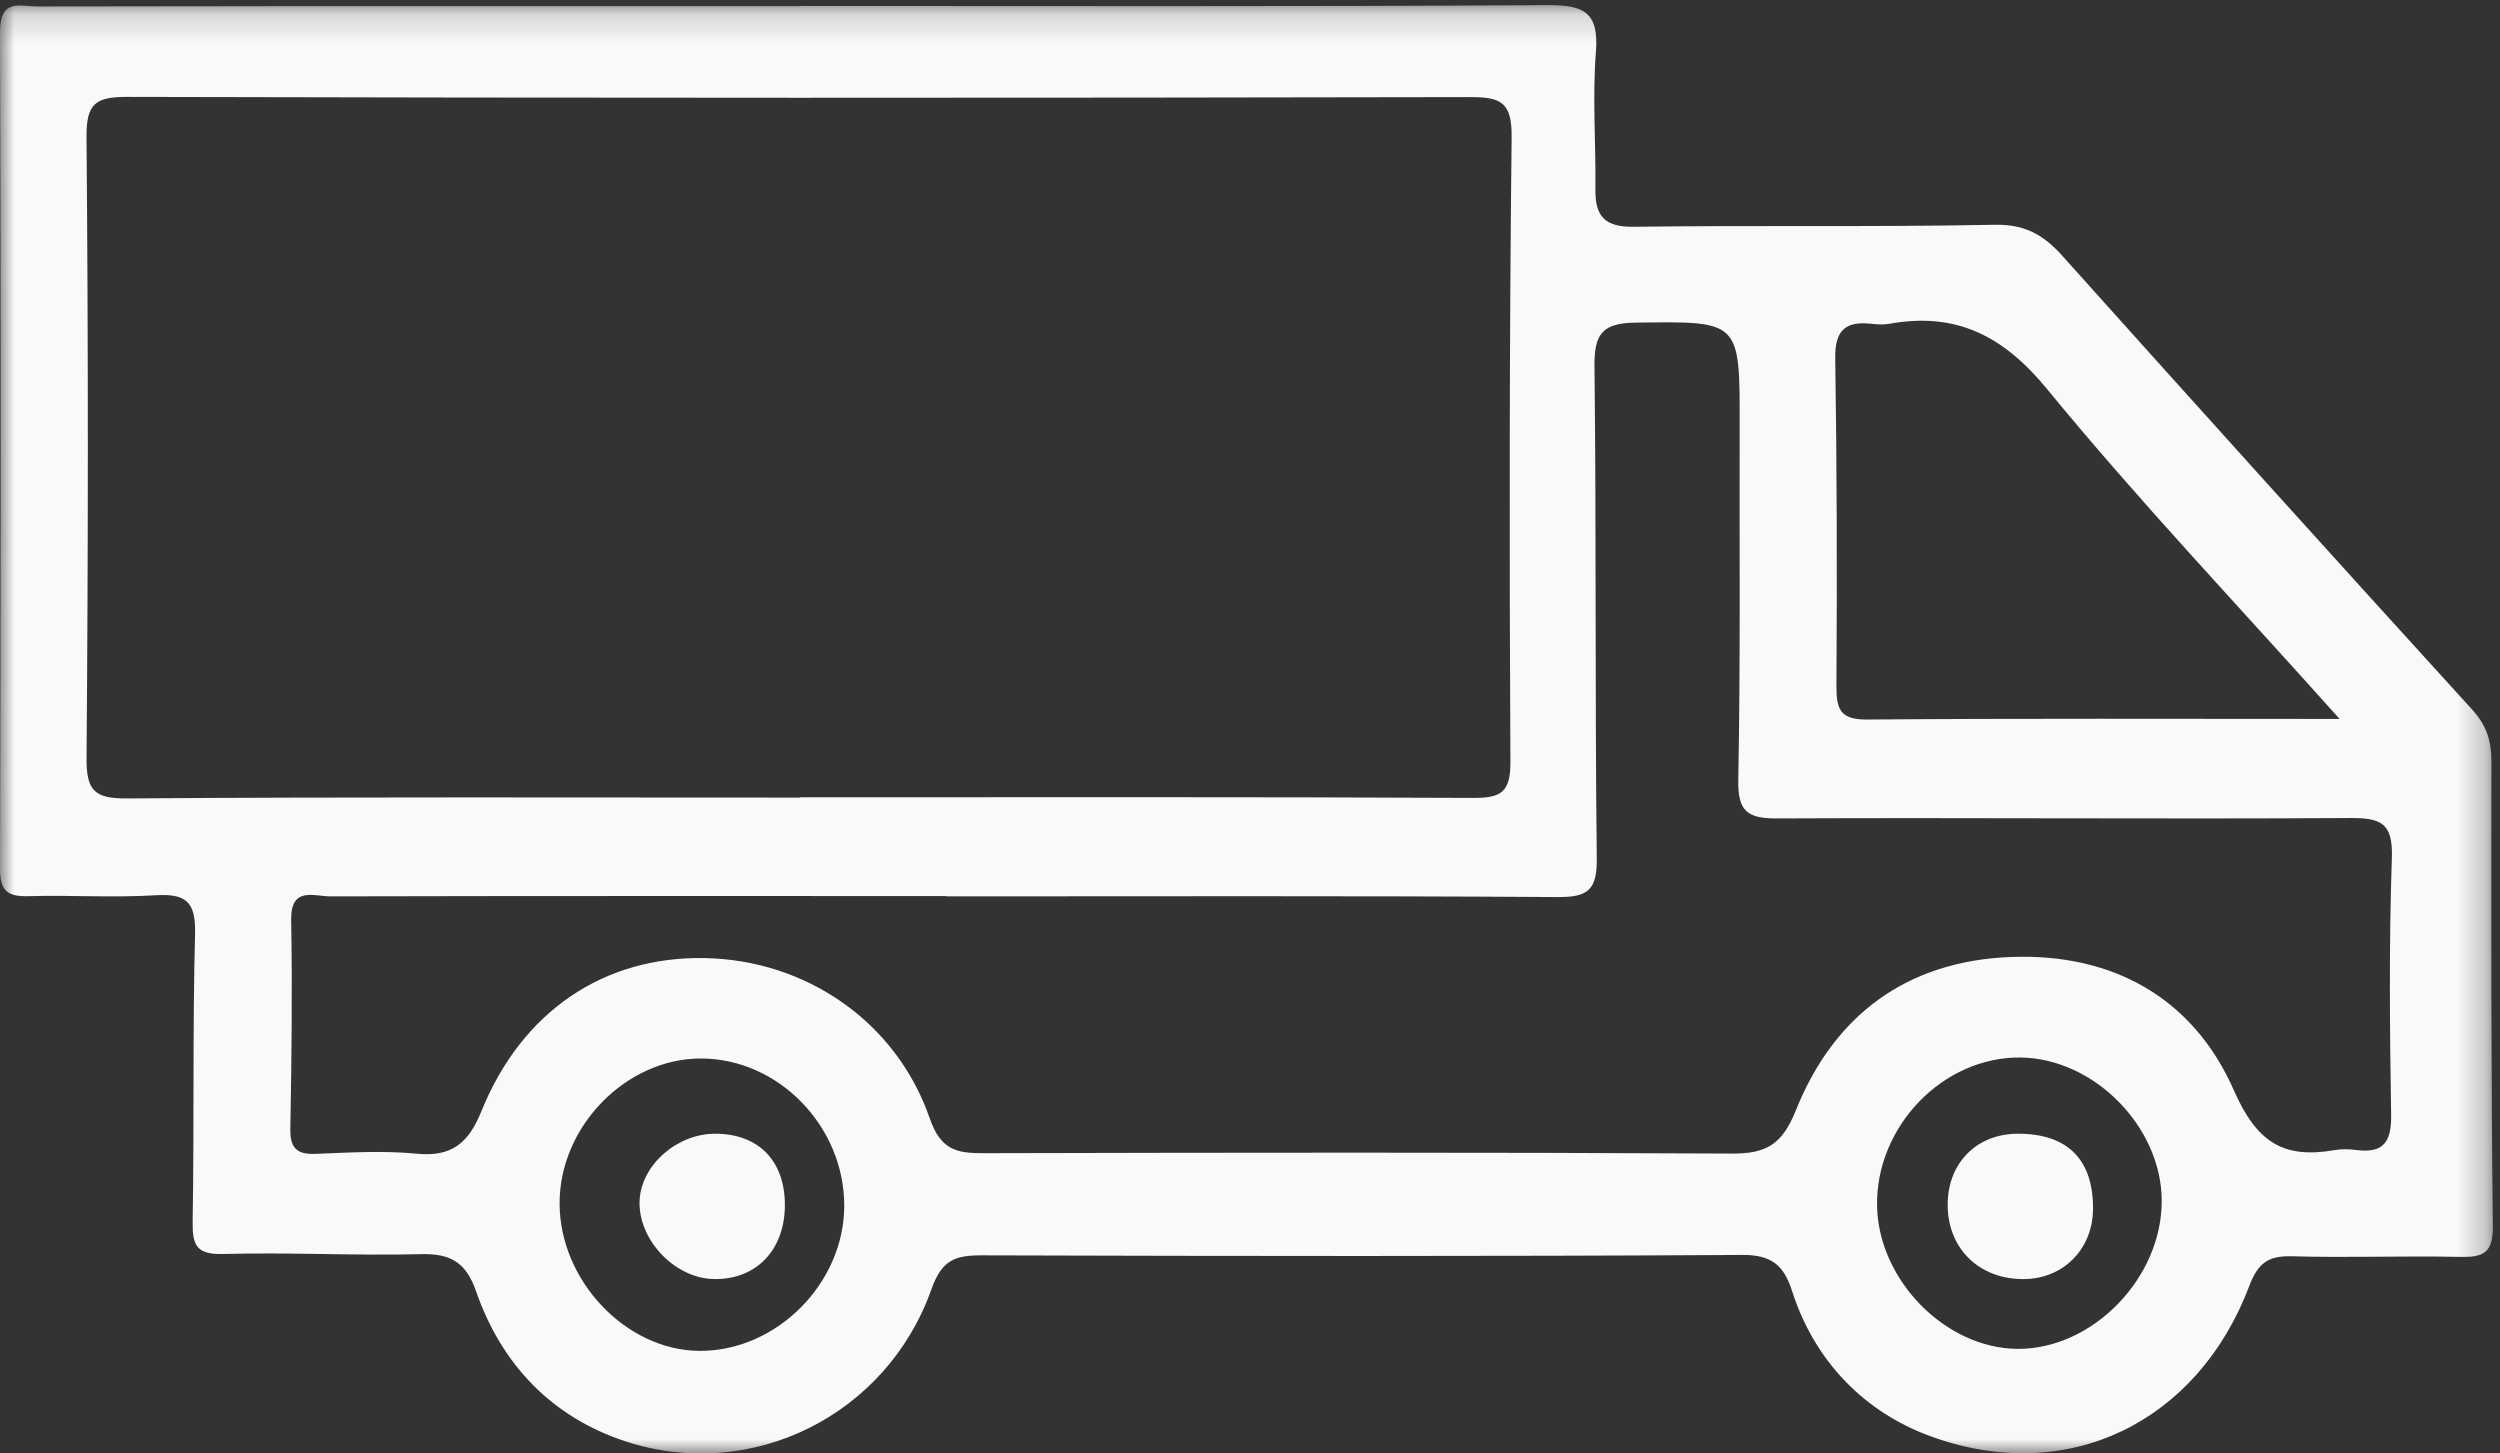 <?xml version="1.0" encoding="UTF-8"?>
<svg width="86px" height="50px" viewBox="0 0 86 50" version="1.1" xmlns="http://www.w3.org/2000/svg" xmlns:xlink="http://www.w3.org/1999/xlink">
    <rect x="0" y="0" width="86" height="50" fill="#333333" stroke="none"/>
    <!-- Generator: Sketch 52.3 (67297) - http://www.bohemiancoding.com/sketch -->
    <title>icon_truck</title>
    <desc>Created with Sketch.</desc>
    <defs>
        <polygon id="path-1" points="0 0.176 85.754 0.176 85.754 50 0 50"></polygon>
    </defs>
    <g id="icon_truck" stroke="none" stroke-width="1" fill="none" fill-rule="evenodd">
        <g id="Group-8">
            <g id="Group-3">
                <mask id="mask-2" fill="white">
                    <use xlink:href="#path-1"></use>
                </mask>
                <g id="Clip-2"></g>
                <path d="M82.28,29.52 C82.179,32.464 82.209,35.413 82.255,38.359 C82.269,39.285 81.987,39.684 81.056,39.56 C80.808,39.526 80.547,39.522 80.301,39.565 C78.566,39.865 77.639,39.313 76.85,37.517 C75.452,34.333 72.688,32.787 69.18,32.92 C65.608,33.055 63.093,34.911 61.777,38.197 C61.306,39.373 60.757,39.689 59.582,39.683 C51.003,39.638 42.425,39.649 33.846,39.67 C32.917,39.673 32.363,39.568 31.984,38.473 C30.827,35.133 27.715,33.021 24.242,32.958 C20.777,32.894 17.953,34.782 16.558,38.231 C16.115,39.329 15.532,39.806 14.326,39.687 C13.177,39.574 12.007,39.649 10.848,39.693 C10.191,39.718 9.976,39.481 9.988,38.818 C10.03,36.431 10.059,34.043 10.016,31.656 C9.995,30.477 10.8,30.836 11.362,30.835 C18.426,30.818 25.49,30.824 32.554,30.824 L32.554,30.835 C39.568,30.835 46.582,30.812 53.596,30.859 C54.649,30.866 54.941,30.594 54.929,29.519 C54.864,23.88 54.916,18.24 54.85,12.601 C54.837,11.479 55.13,11.112 56.264,11.098 C59.855,11.053 59.852,11.009 59.844,14.635 C59.834,18.7 59.874,22.765 59.797,26.828 C59.776,27.938 60.13,28.159 61.153,28.154 C67.713,28.122 74.274,28.182 80.834,28.14 C81.917,28.133 82.321,28.316 82.28,29.52 M69.407,46.401 C66.928,46.387 64.619,44.039 64.571,41.486 C64.521,38.747 66.846,36.344 69.513,36.379 C72.034,36.412 74.348,38.754 74.363,41.29 C74.38,43.954 71.993,46.415 69.407,46.401 M24.055,46.47 C21.527,46.45 19.253,44.05 19.25,41.396 C19.246,38.749 21.54,36.404 24.123,36.412 C26.782,36.421 29.038,38.739 29.042,41.467 C29.046,44.146 26.708,46.491 24.055,46.47 M4.376,27.466 C3.248,27.474 2.968,27.206 2.977,26.062 C3.036,18.951 3.038,11.838 2.976,4.727 C2.966,3.565 3.277,3.33 4.387,3.333 C19.776,3.373 35.165,3.372 50.554,3.34 C51.621,3.337 52.014,3.503 52,4.721 C51.92,11.882 51.921,19.045 51.958,26.208 C51.963,27.233 51.657,27.453 50.694,27.448 C42.974,27.41 35.255,27.427 27.535,27.427 L27.535,27.437 C19.815,27.437 12.096,27.411 4.376,27.466 M64.379,11.139 C64.578,11.161 64.787,11.175 64.983,11.14 C67.278,10.725 68.903,11.534 70.426,13.392 C73.549,17.2 76.948,20.78 80.482,24.731 C74.808,24.731 69.519,24.709 64.231,24.752 C63.311,24.759 63.167,24.411 63.173,23.596 C63.198,19.838 63.19,16.079 63.132,12.321 C63.117,11.351 63.496,11.04 64.379,11.139 M85.039,24.406 C80.319,19.225 75.623,14.019 70.944,8.8 C70.298,8.078 69.653,7.711 68.618,7.732 C64.482,7.815 60.343,7.746 56.206,7.801 C55.217,7.815 54.869,7.454 54.882,6.514 C54.902,4.94 54.775,3.357 54.899,1.793 C55.009,0.405 54.474,0.168 53.219,0.176 C44.642,0.231 36.064,0.205 27.487,0.205 L27.487,0.21 C24.51,0.21 21.533,0.209 18.556,0.21 C12.804,0.211 7.053,0.209 1.302,0.222 C0.712,0.223 -0.004,-0.069 -3.02816901e-05,1.087 C0.034,10.688 0.024,20.289 0.001,29.89 C-0.001,30.645 0.262,30.847 0.965,30.828 C2.427,30.787 3.895,30.886 5.353,30.797 C6.396,30.734 6.739,31.02 6.71,32.12 C6.624,35.419 6.683,38.722 6.627,42.023 C6.614,42.847 6.765,43.162 7.682,43.137 C9.948,43.075 12.218,43.2 14.484,43.143 C15.499,43.117 16.031,43.426 16.375,44.416 C17.256,46.954 19.001,48.761 21.529,49.586 C25.858,50.999 30.51,48.683 32.042,44.348 C32.397,43.343 32.857,43.182 33.764,43.184 C42.491,43.211 51.219,43.221 59.946,43.17 C60.953,43.164 61.369,43.542 61.647,44.41 C62.423,46.836 64.146,48.575 66.388,49.399 C71.158,51.151 75.609,48.896 77.371,44.248 C77.685,43.418 78.046,43.193 78.869,43.216 C80.784,43.272 82.703,43.195 84.619,43.237 C85.419,43.254 85.765,43.115 85.754,42.172 C85.692,36.838 85.698,31.504 85.705,26.17 C85.706,25.471 85.528,24.944 85.039,24.406 Z" id="Fill-1" fill="#F7F9FA" mask="url(#mask-2)"></path>
            </g>
            <path d="M69.407,39 C68.022,39.005 67.038,39.971 67.001,41.361 C66.96,42.918 68.064,44.022 69.643,44 C70.987,43.981 71.986,42.966 72,41.603 C72.017,39.89 71.124,38.994 69.407,39" id="Fill-4" fill="#F7F9FA"></path>
            <path d="M24.608,39 C23.296,38.996 22.073,40.064 22.003,41.274 C21.927,42.605 23.176,43.956 24.523,43.998 C25.971,44.045 26.972,43.043 26.999,41.519 C27.027,39.961 26.119,39.004 24.608,39" id="Fill-6" fill="#F7F9FA"></path>
        </g>
    </g>
</svg>